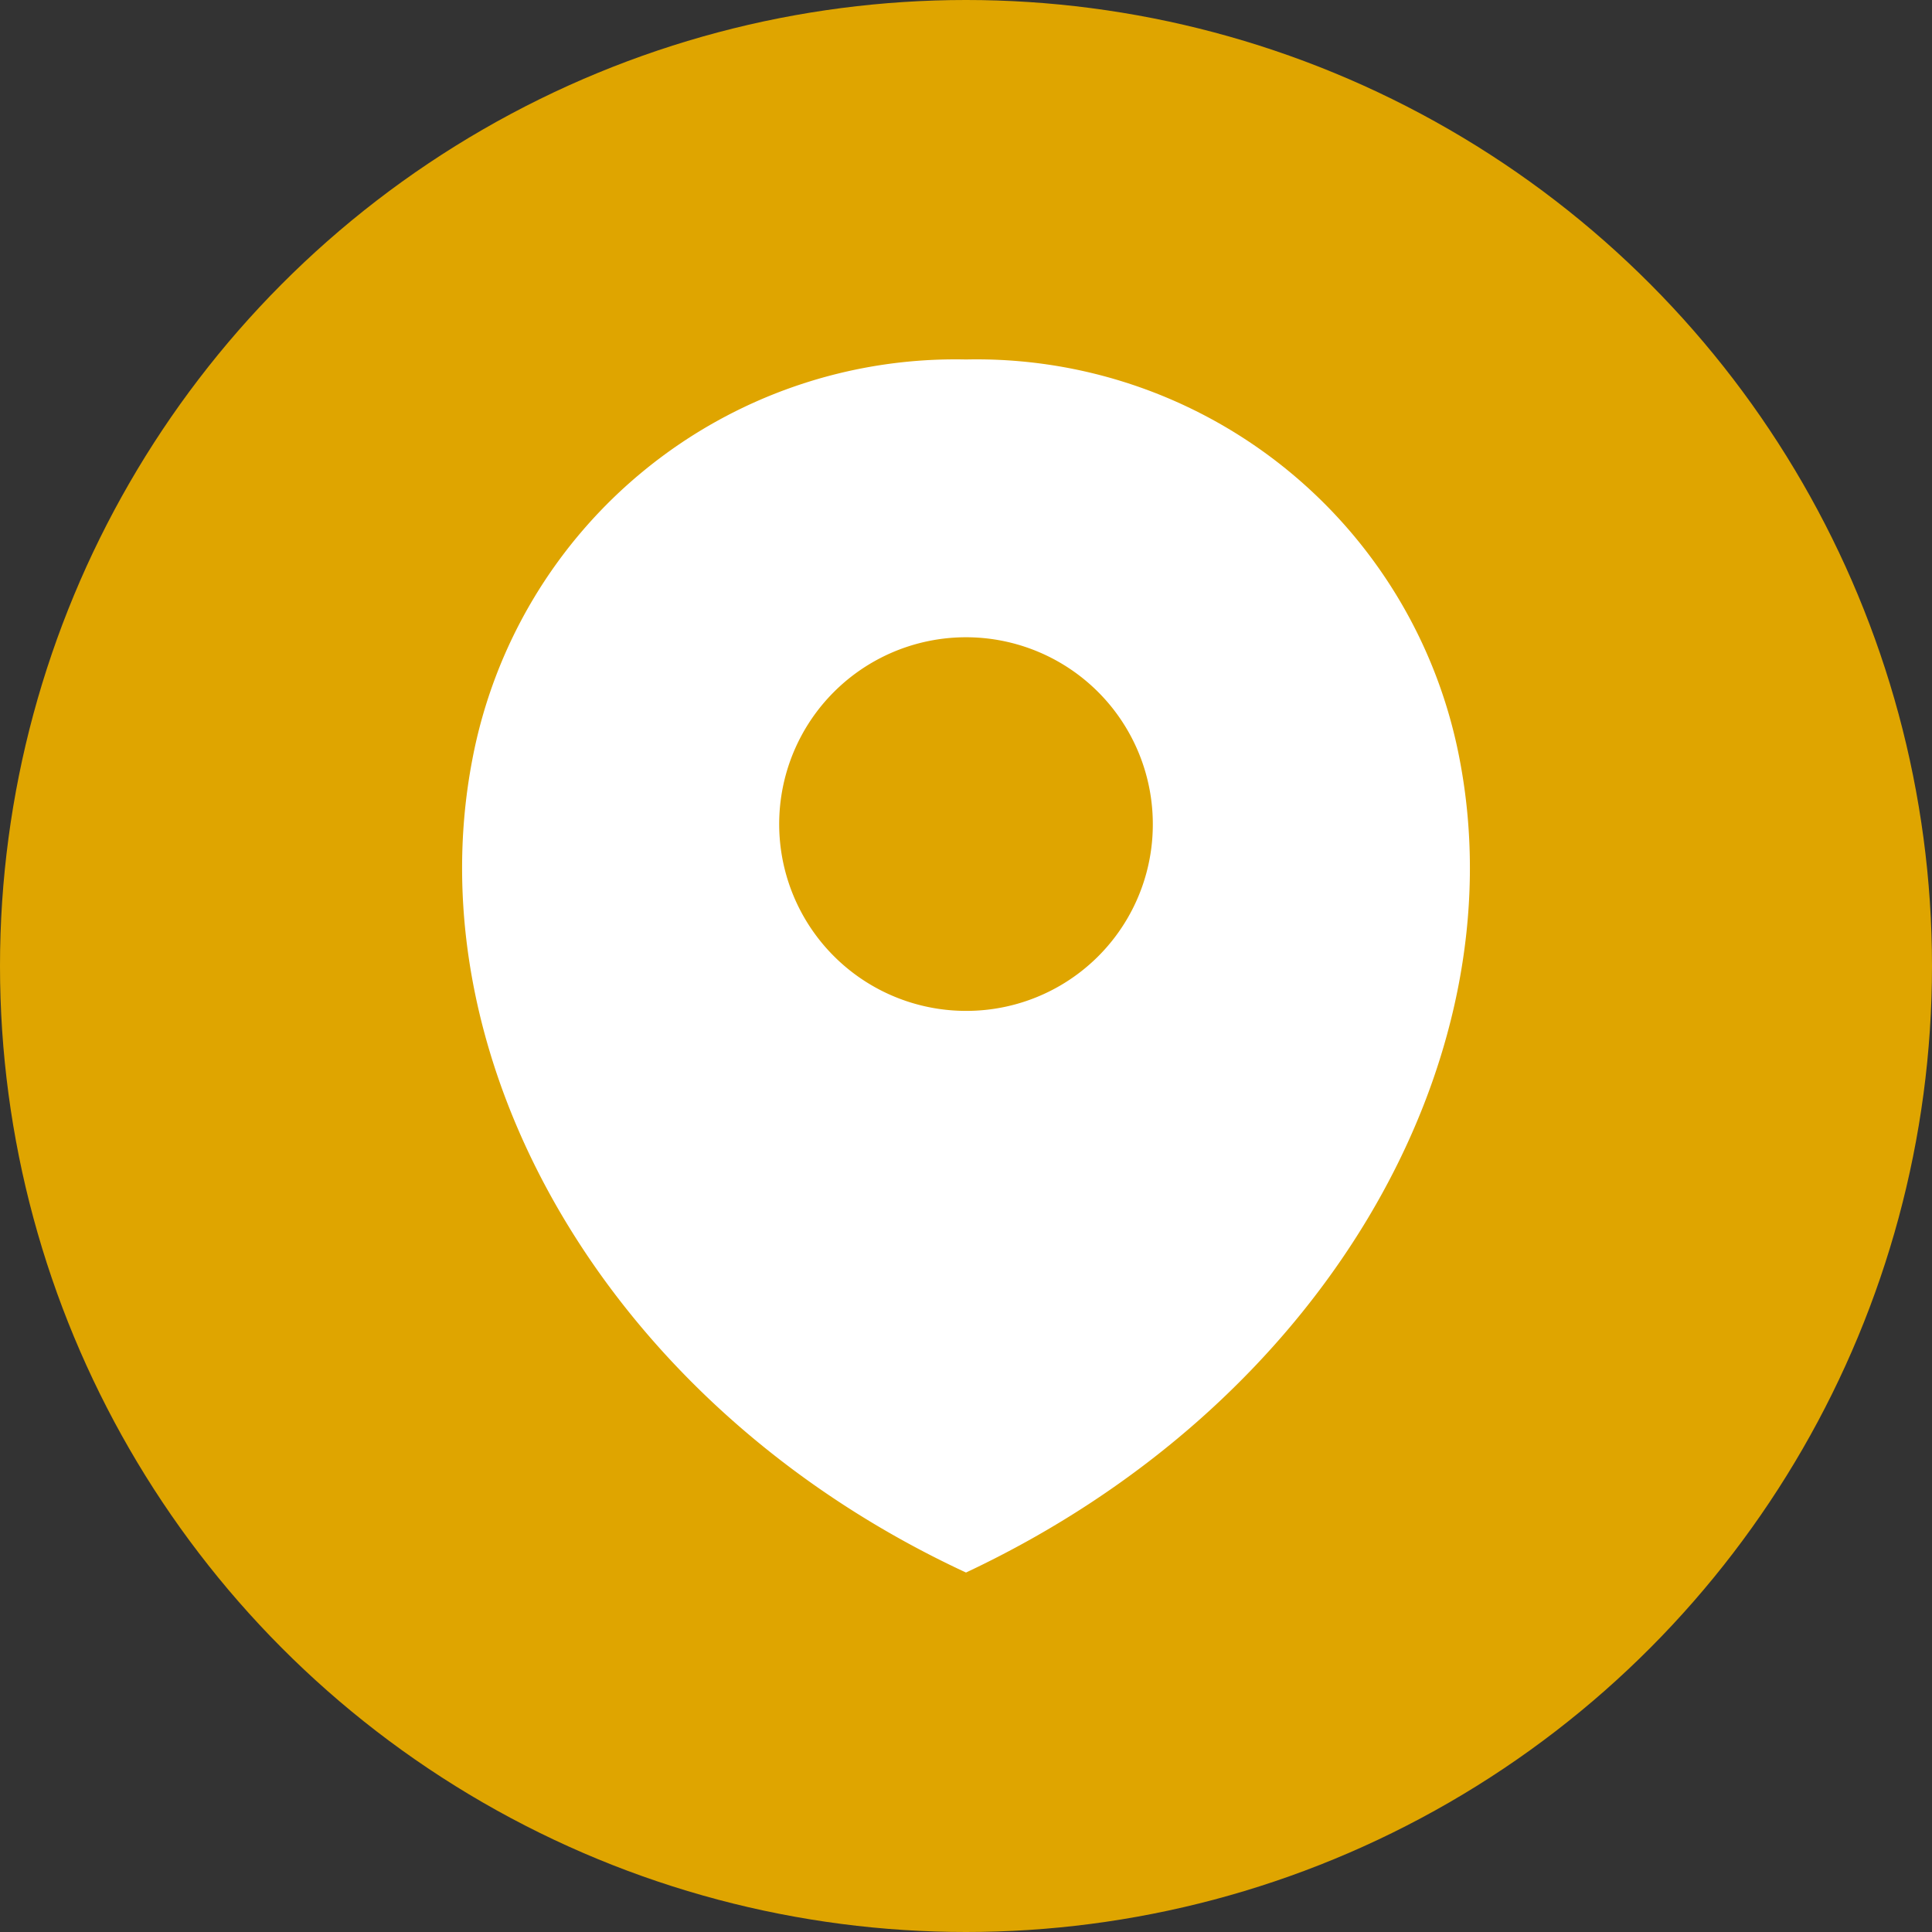 <svg xmlns="http://www.w3.org/2000/svg" viewBox="0 0 47.78 47.78"><rect x="0" y="0" width="47.78" height="47.78" fill="#333333" stroke="none"/><defs><style>.cls-1{fill:#dfa500;}.cls-2{fill:#fff;fill-rule:evenodd;}</style></defs><g id="圖層_2" data-name="圖層 2"><g id="Layer_1" data-name="Layer 1"><circle class="cls-1" cx="23.89" cy="23.89" r="23.89"/><path class="cls-2" d="M36.1,18.79a12.16,12.16,0,0,0-12.21-9.9,12.16,12.16,0,0,0-12.21,9.9c-1.44,7.51,3.38,16,12.21,20.1C32.72,34.74,37.54,26.3,36.1,18.79ZM23.89,25a4.62,4.62,0,1,1,4.62-4.61A4.61,4.61,0,0,1,23.89,25Z"/></g></g></svg>
